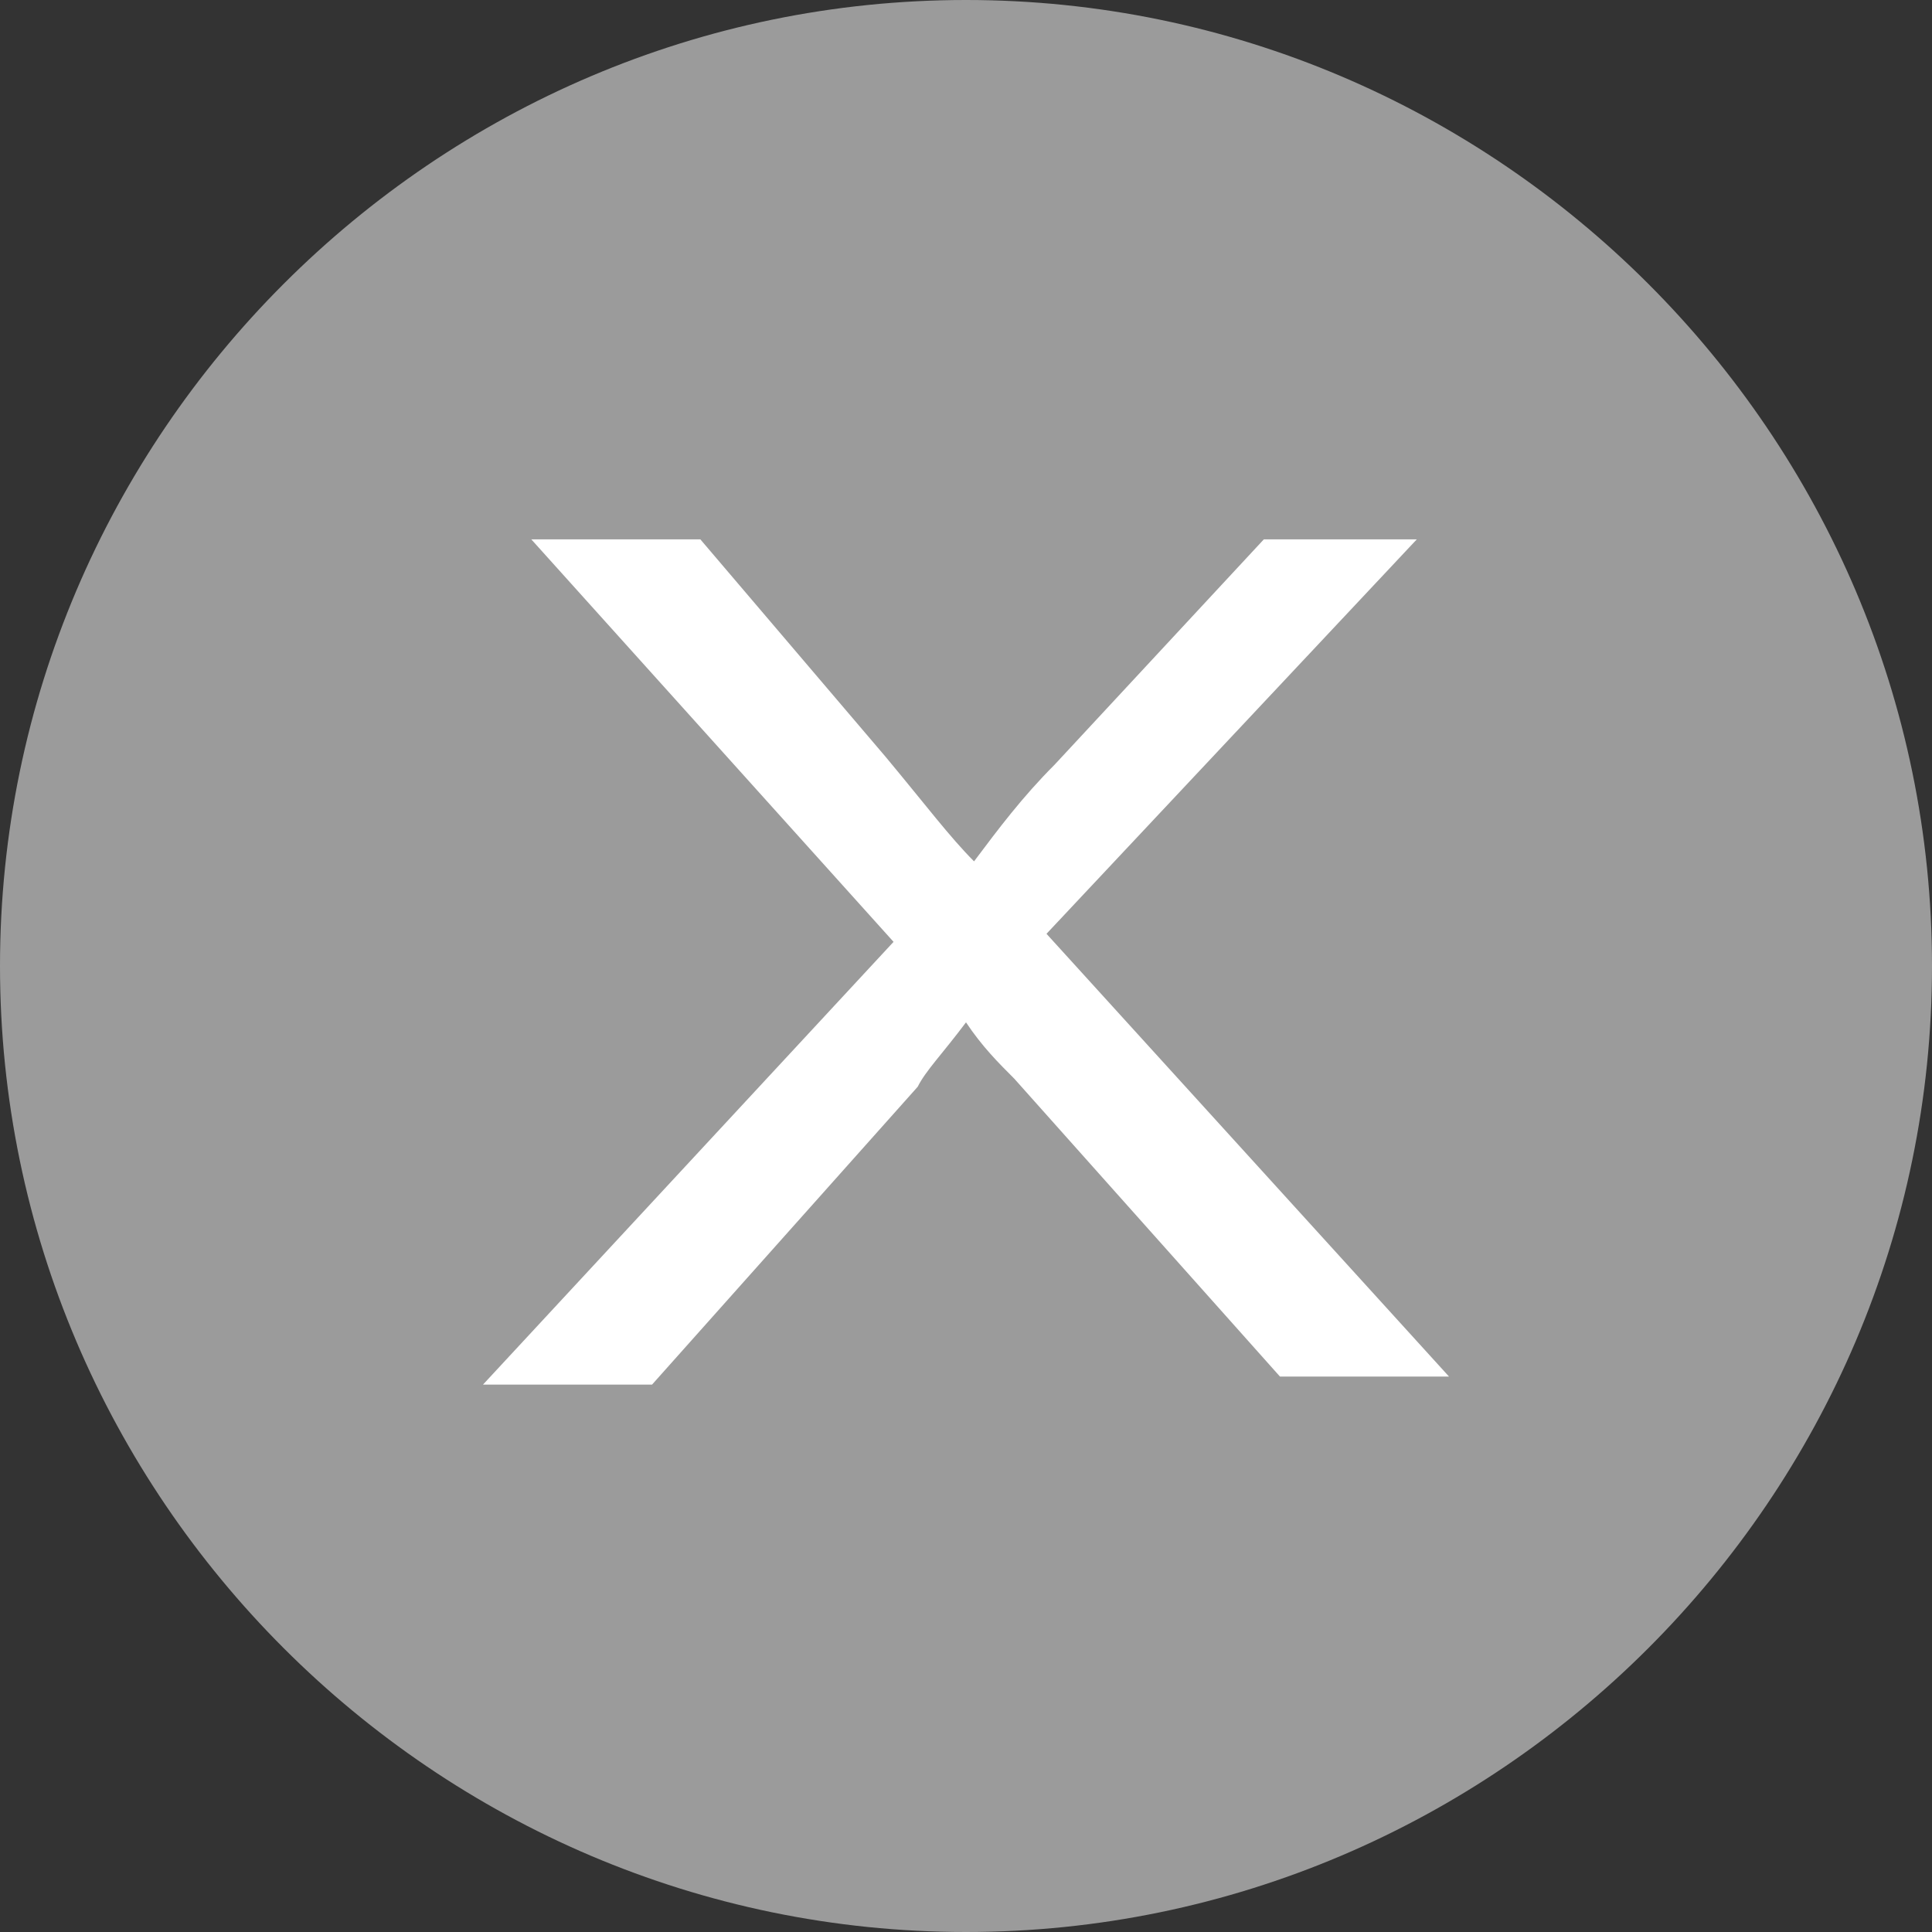 <?xml version="1.0" encoding="utf-8"?>
<!-- Generator: Adobe Illustrator 21.1.0, SVG Export Plug-In . SVG Version: 6.00 Build 0)  -->
<svg version="1.1" id="圖層_1" xmlns="http://www.w3.org/2000/svg" xmlns:xlink="http://www.w3.org/1999/xlink" x="0px" y="0px"
	 viewBox="0 0 24 24" style="enable-background:new 0 0 24 24;" xml:space="preserve">
<rect x="0" y="0" width="24" height="24" fill="#333333" stroke="none"/>
<style type="text/css">
	.st0{fill:#9B9B9B;}
	.st1{fill:#FFFFFF;}
</style>
<title>check_circle</title>
<path class="st0" d="M12,0c6.6,0,12,5.4,12,12s-5.4,12-12,12S0,18.6,0,12S5.4,0,12,0z"/>
<g>
	<path class="st1" d="M6,17.2l5.1-5.5l-4.5-5h2.1L11,9.4c0.5,0.6,0.8,1,1.1,1.3c0.3-0.4,0.6-0.8,1-1.2l2.6-2.8h1.9L13,11.6l5,5.5
		h-2.1l-3.3-3.7c-0.2-0.2-0.4-0.4-0.6-0.7c-0.3,0.4-0.5,0.6-0.6,0.8l-3.3,3.7H6z"/>
</g>
</svg>
